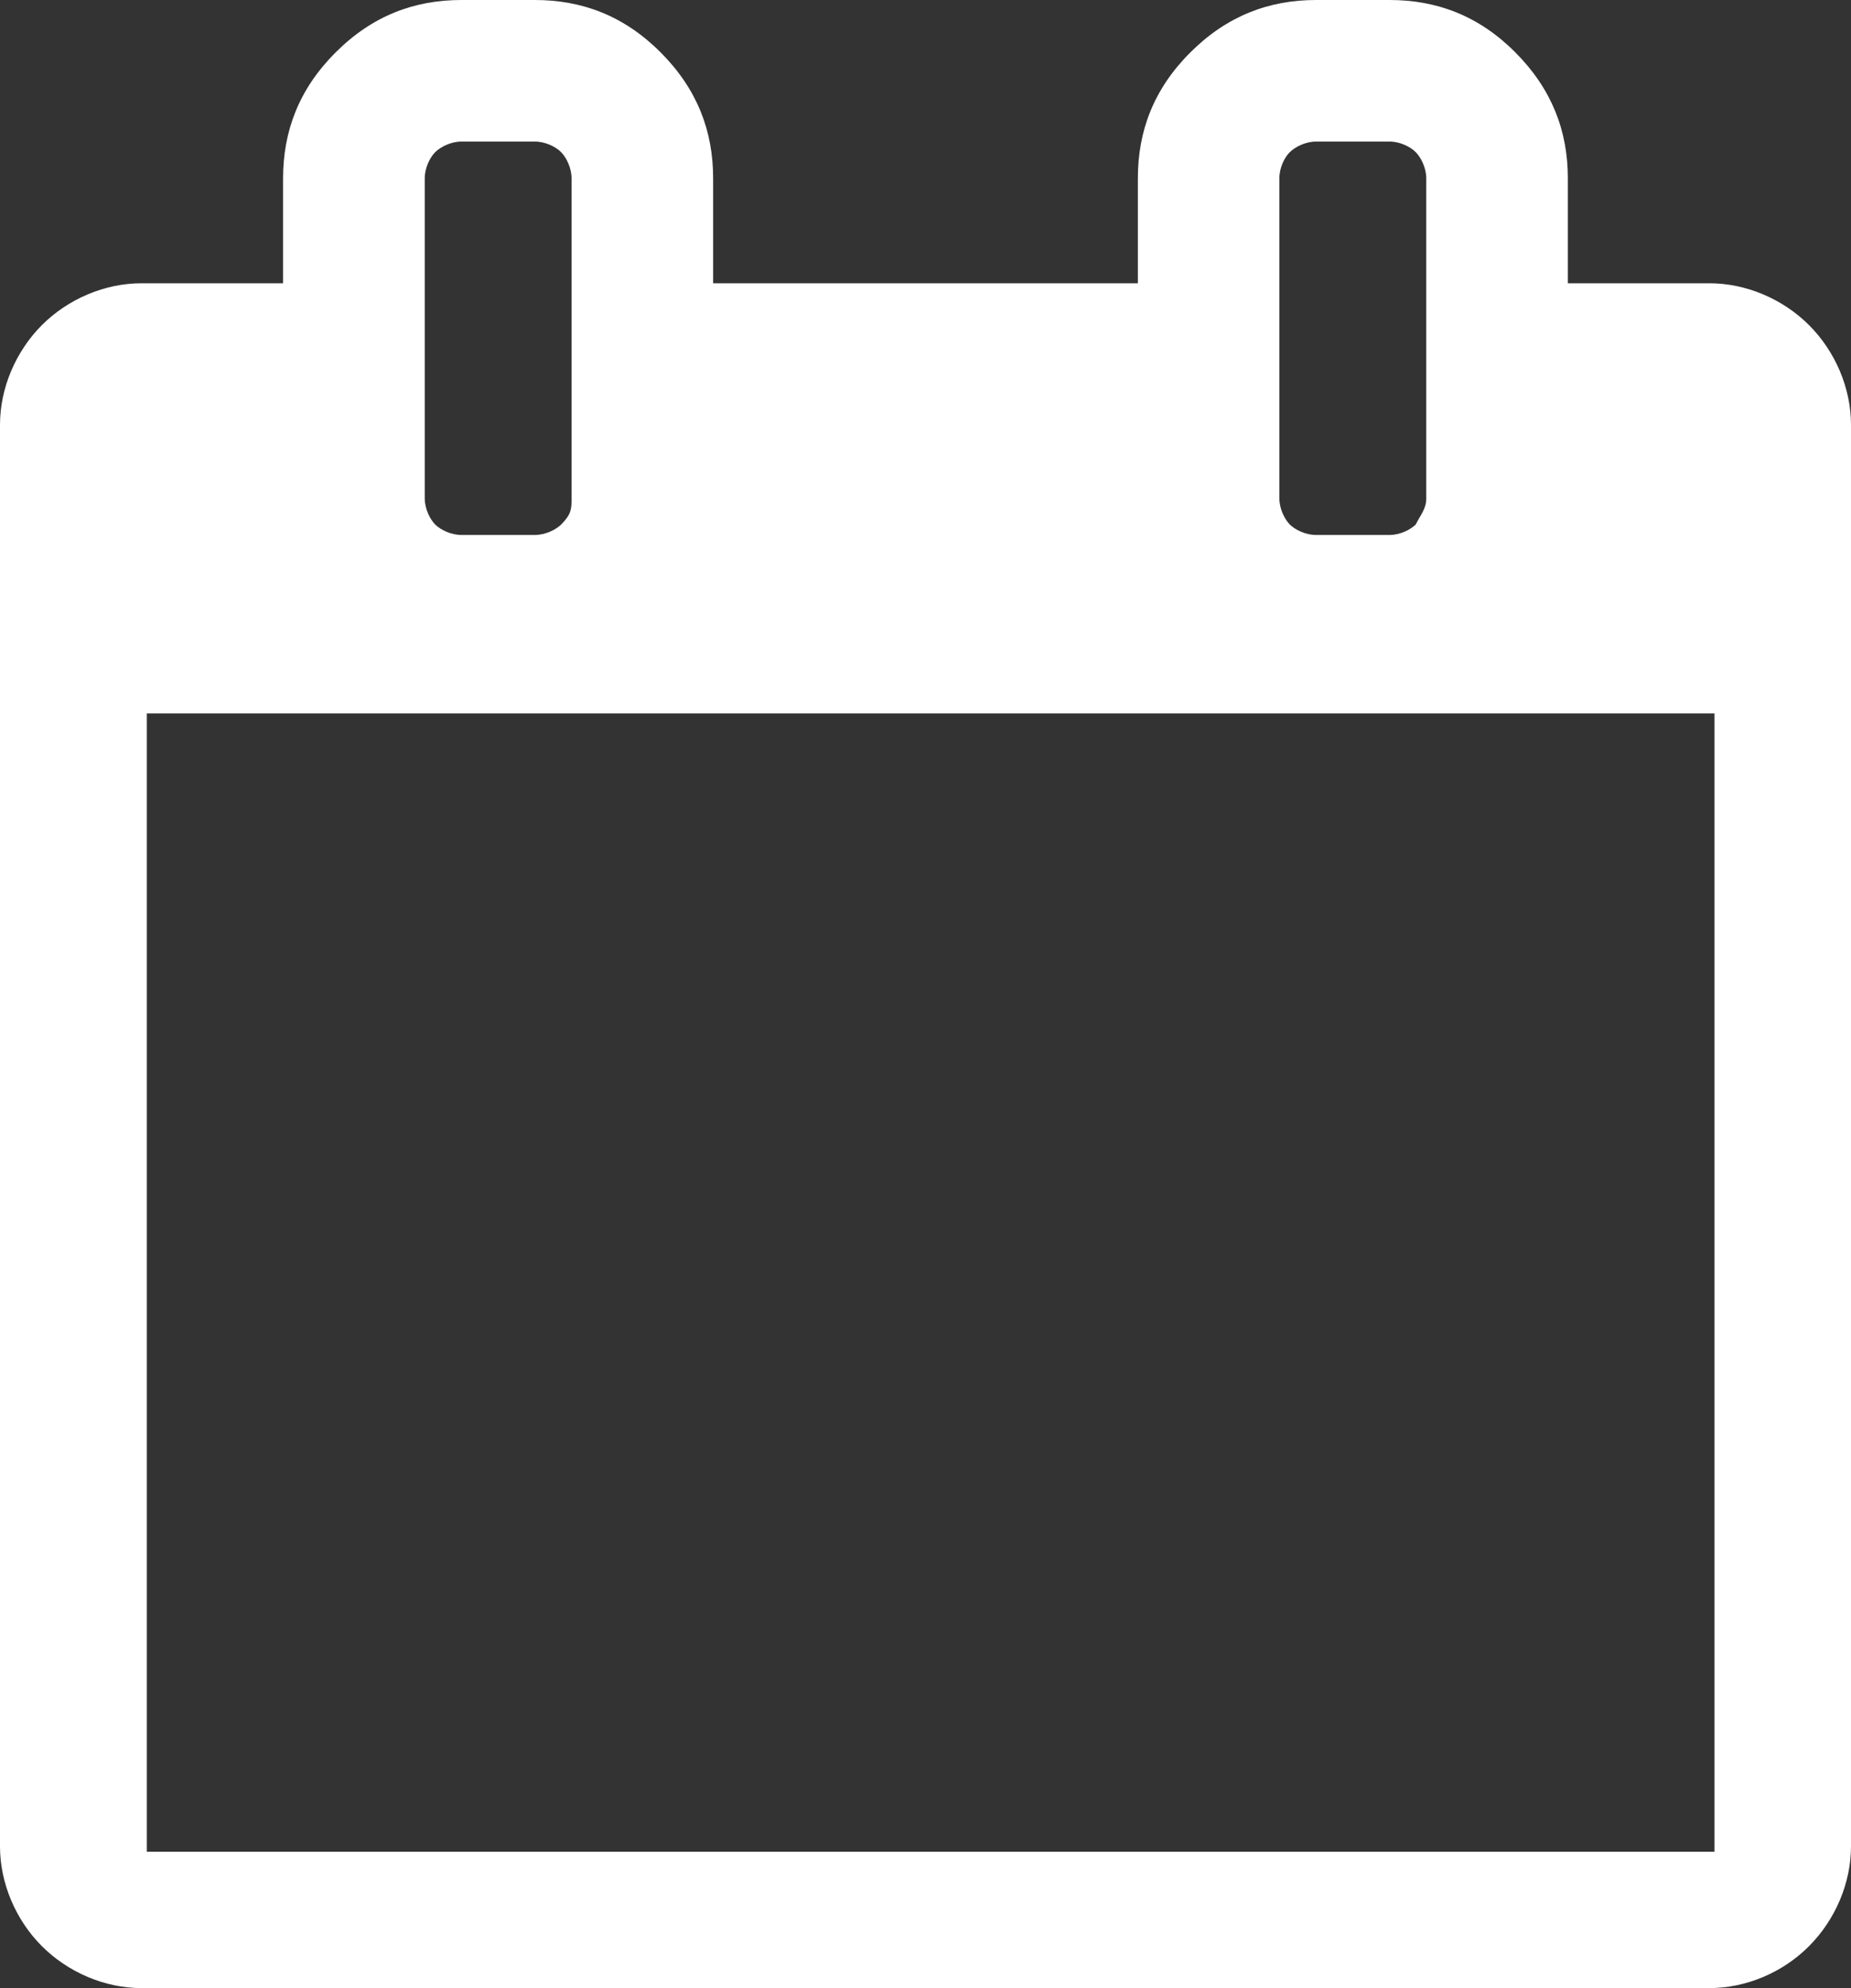 <?xml version="1.0" encoding="UTF-8"?>
<!-- Generator: Adobe Illustrator 15.1.0, SVG Export Plug-In . SVG Version: 6.00 Build 0)  -->
<!DOCTYPE svg PUBLIC "-//W3C//DTD SVG 1.1//EN" "http://www.w3.org/Graphics/SVG/1.1/DTD/svg11.dtd">
<svg version="1.1" id="Layer_1" xmlns="http://www.w3.org/2000/svg" xmlns:xlink="http://www.w3.org/1999/xlink" x="0px" y="0px" width="21.18px" height="22.74px" viewBox="0 0 21.18 22.74" enable-background="new 0 0 21.18 22.74" xml:space="preserve">
<rect x="0" y="0" width="21.18" height="22.74" fill="#333333" stroke="none"/>
<path fill="#FFFFFF" d="M21.18,4.859v16.26c0,0.42-0.18,0.84-0.48,1.141c-0.299,0.301-0.72,0.48-1.14,0.48H1.619  c-0.42,0-0.84-0.18-1.14-0.48S0,21.539,0,21.119V4.859c0-0.42,0.18-0.84,0.479-1.14c0.3-0.3,0.72-0.479,1.14-0.479h1.62V2.039  C3.24,1.5,3.42,1.019,3.84,0.6C4.26,0.18,4.74,0,5.28,0h0.84c0.54,0,1.021,0.18,1.44,0.6s0.6,0.9,0.6,1.439V3.24h4.86V2.039  c0-0.539,0.18-1.02,0.6-1.439C14.04,0.181,14.52,0,15.06,0h0.841c0.539,0,1.021,0.18,1.439,0.6s0.6,0.9,0.6,1.439V3.24h1.62  c0.42,0,0.841,0.18,1.14,0.479C21,4.019,21.18,4.439,21.18,4.859z M1.68,21.18h17.938V8.16H1.68V21.18z M6.54,5.699v-3.66  C6.54,1.92,6.48,1.8,6.42,1.74C6.36,1.679,6.24,1.619,6.119,1.619H5.28c-0.12,0-0.239,0.061-0.3,0.121  C4.92,1.8,4.86,1.92,4.86,2.039v3.66C4.86,5.82,4.92,5.939,4.98,6c0.061,0.06,0.18,0.119,0.3,0.119h0.84  c0.12,0,0.24-0.06,0.301-0.119C6.54,5.879,6.54,5.82,6.54,5.699z M16.32,5.699v-3.66c0-0.119-0.061-0.239-0.121-0.299  c-0.06-0.061-0.18-0.121-0.3-0.121h-0.84c-0.12,0-0.239,0.061-0.3,0.121c-0.062,0.06-0.12,0.18-0.12,0.299v3.66  c0,0.121,0.06,0.24,0.12,0.301c0.061,0.06,0.18,0.119,0.3,0.119h0.84c0.12,0,0.24-0.06,0.3-0.119  C16.26,5.879,16.32,5.82,16.32,5.699z"/>
</svg>